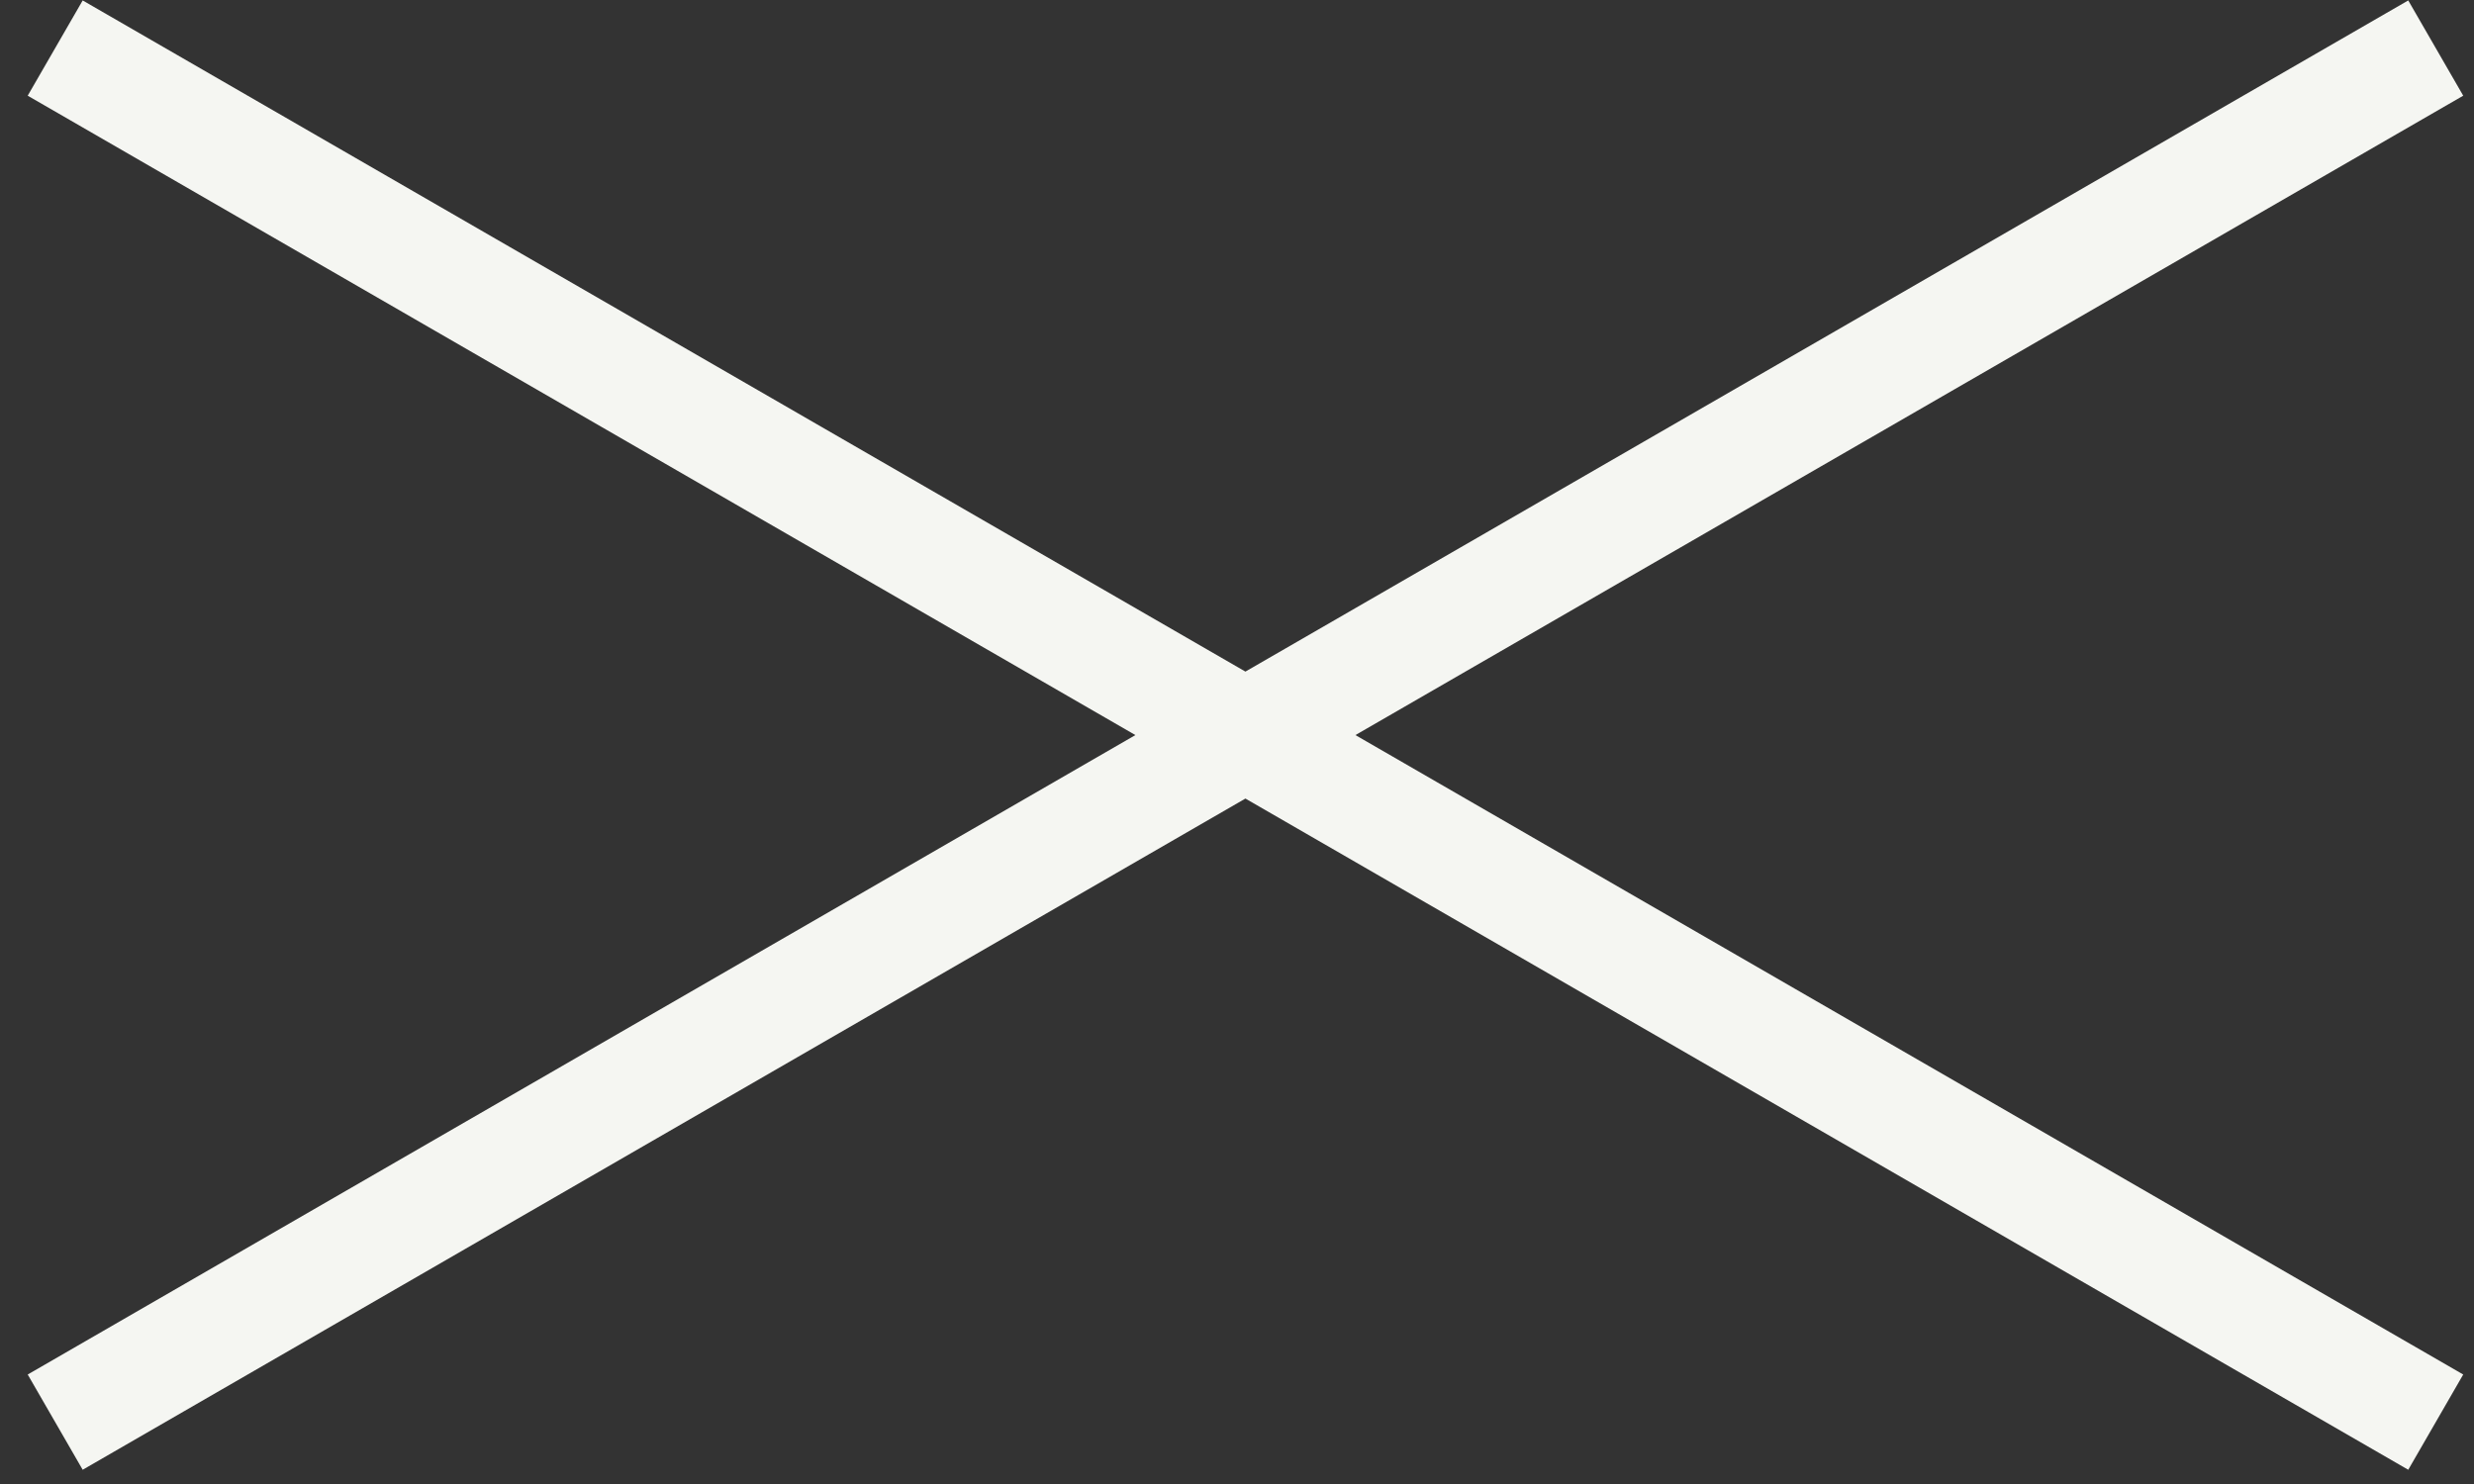 <svg width="45" height="27" viewBox="0 0 45 27" fill="none" xmlns="http://www.w3.org/2000/svg">
<rect x="0" y="0" width="45" height="27" fill="#333333" stroke="none"/>
<g clip-path="url(#clip0_86_26)">
<path d="M44.804 1.741L24.654 13.374L44.804 25.008L43.804 26.741L22.653 14.529L1.504 26.741L0.504 25.008L20.652 13.374L0.504 1.741L1.504 0.008L22.653 12.219L43.804 0.008L44.804 1.741Z" fill="#F5F6F2"/>
</g>
<defs>
<clipPath id="clip0_86_26">
<rect width="45" height="27" fill="white"/>
</clipPath>
</defs>
</svg>
